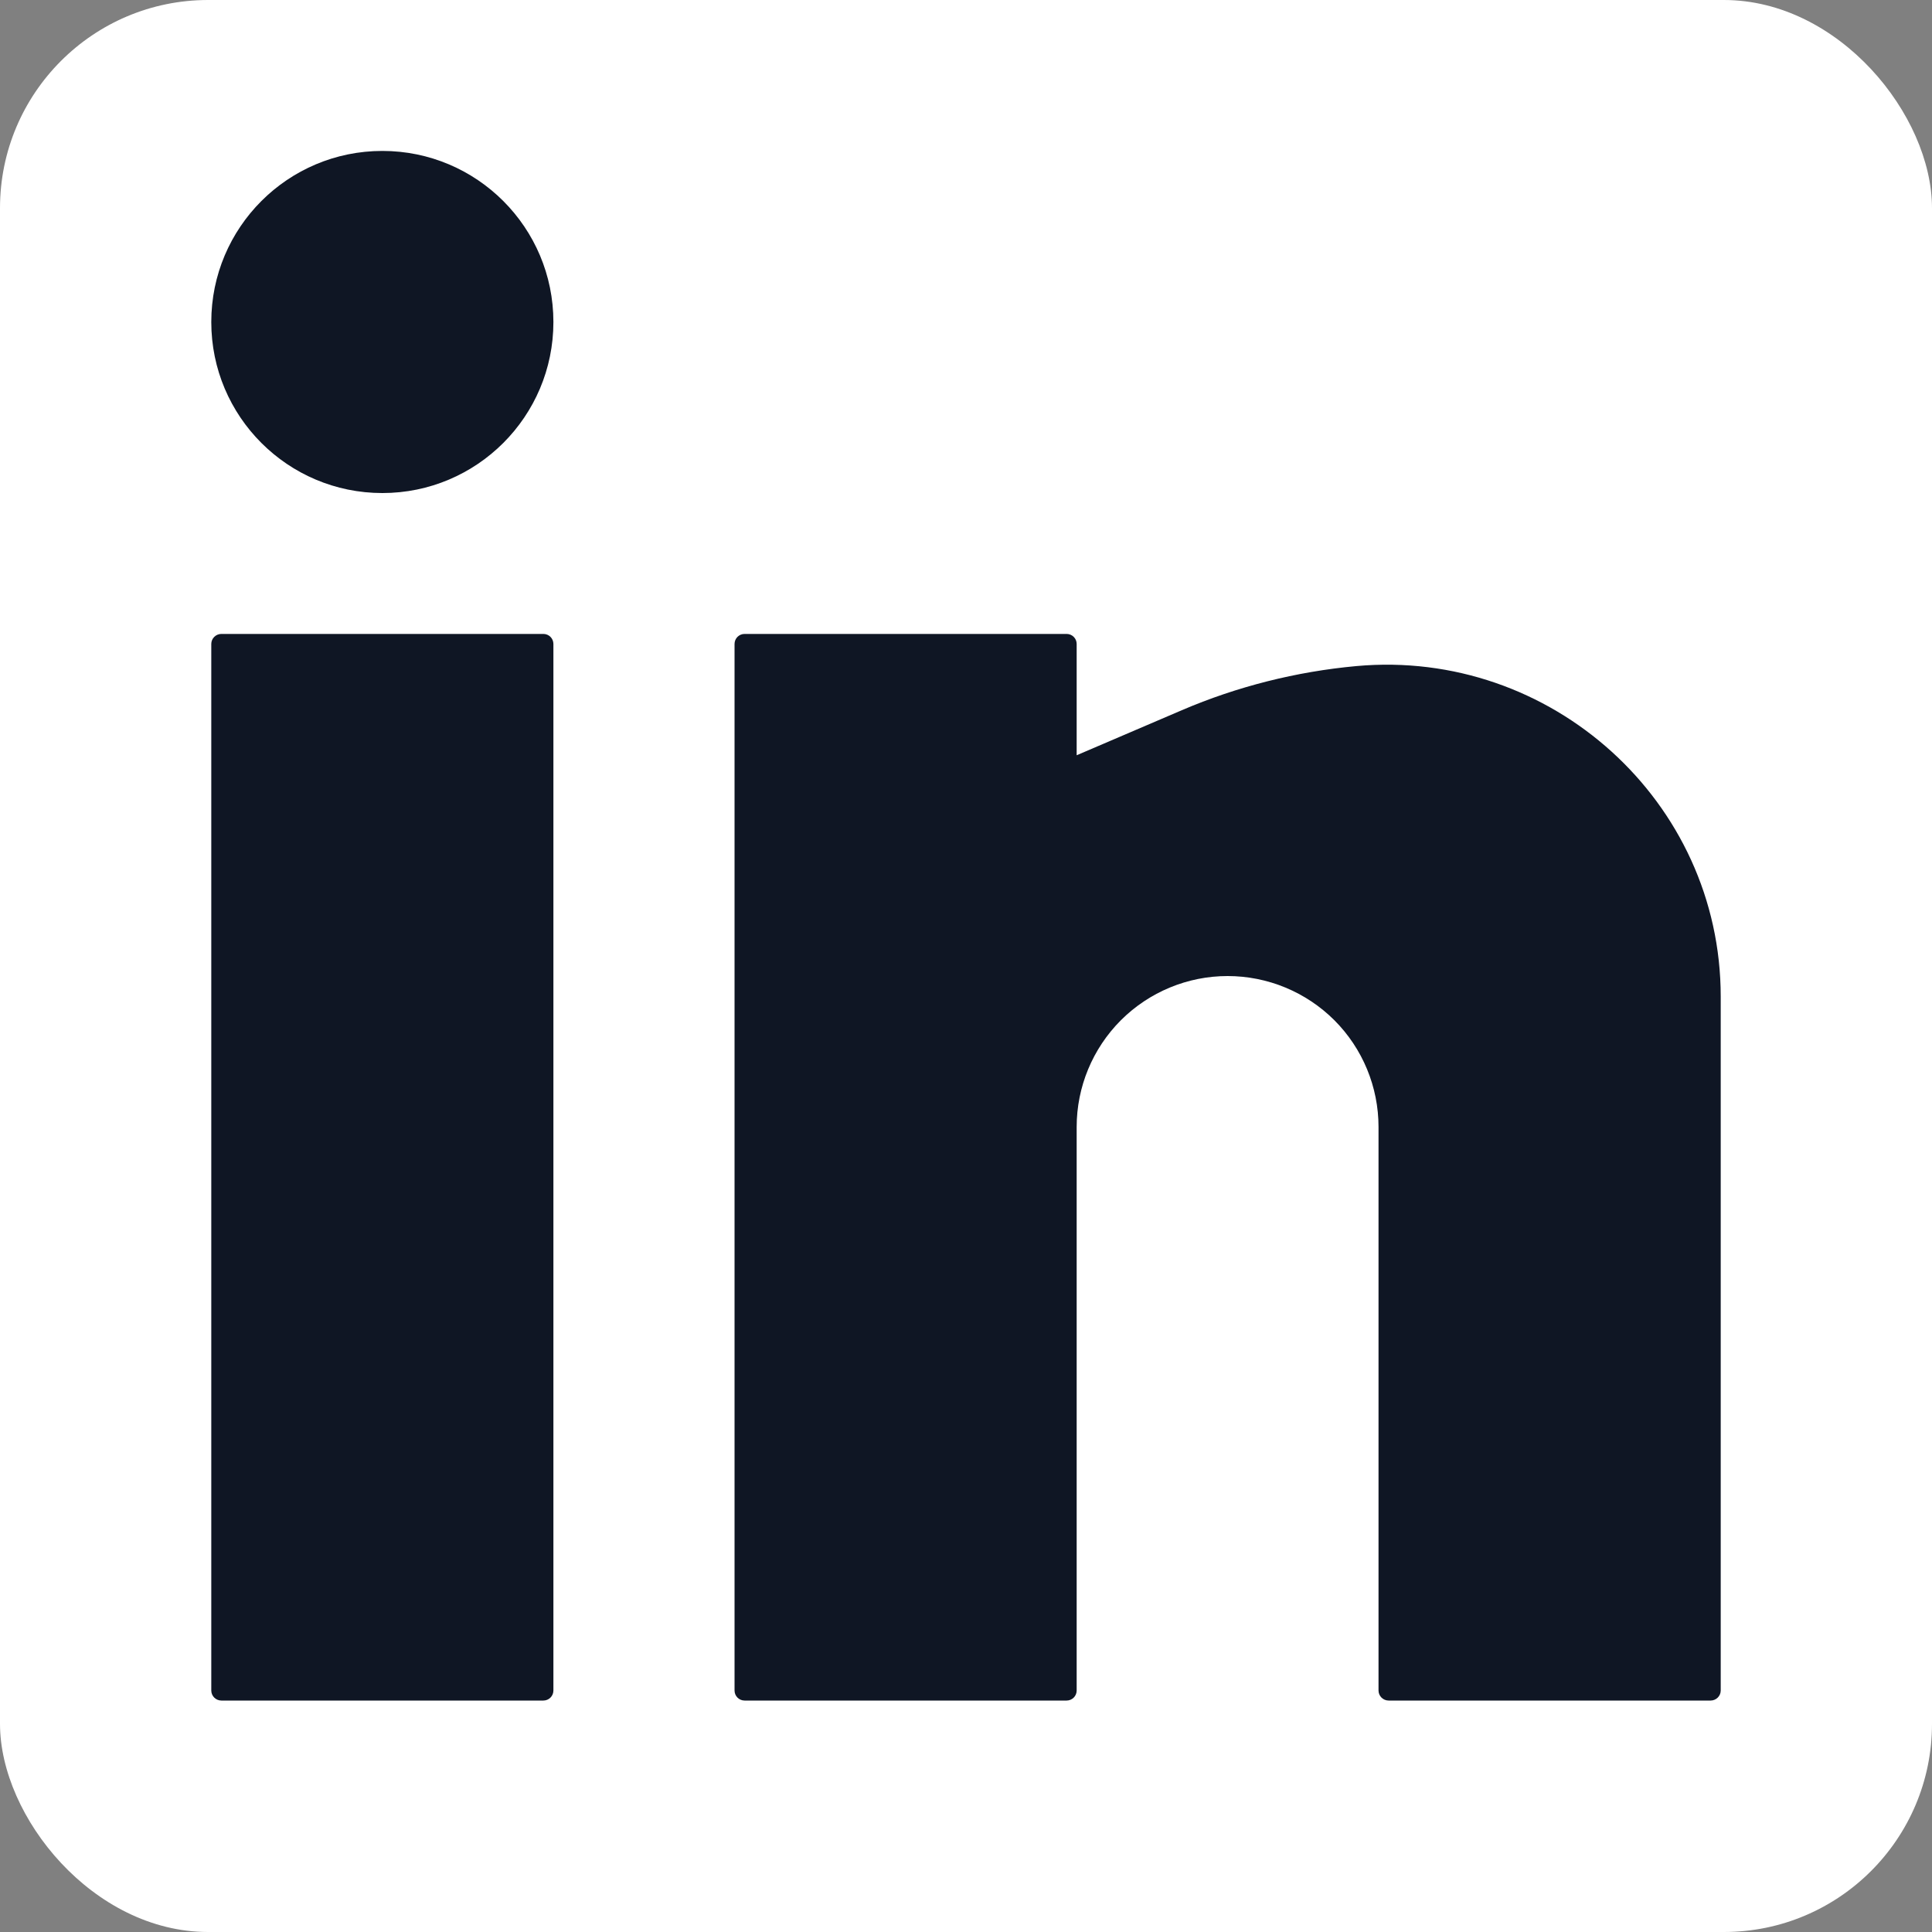 <svg width="25" height="25" viewBox="0 0 25 25" fill="none" xmlns="http://www.w3.org/2000/svg">
<rect x="0" y="0" width="25" height="25" fill="#808080" stroke="none"/>
<g id="Linkedin">
<rect width="25" height="25" rx="2.693" fill="white"/>
<g id="Union">
<path d="M4.948 1.953C3.725 1.953 2.734 2.944 2.734 4.167C2.734 5.389 3.725 6.38 4.948 6.38C6.17 6.38 7.161 5.389 7.161 4.167C7.161 2.944 6.17 1.953 4.948 1.953Z" fill="#0F1624"/>
<path d="M2.865 8.203C2.793 8.203 2.734 8.261 2.734 8.333V21.875C2.734 21.947 2.793 22.005 2.865 22.005H7.031C7.103 22.005 7.161 21.947 7.161 21.875V8.333C7.161 8.261 7.103 8.203 7.031 8.203H2.865Z" fill="#0F1624"/>
<path d="M9.635 8.203C9.563 8.203 9.505 8.261 9.505 8.333V21.875C9.505 21.947 9.563 22.005 9.635 22.005H13.802C13.874 22.005 13.932 21.947 13.932 21.875V14.583C13.932 14.065 14.138 13.569 14.504 13.202C14.871 12.836 15.367 12.63 15.885 12.63C16.403 12.63 16.9 12.836 17.267 13.202C17.633 13.569 17.838 14.065 17.838 14.583V21.875C17.838 21.947 17.897 22.005 17.969 22.005H22.135C22.207 22.005 22.266 21.947 22.266 21.875V12.896C22.266 10.368 20.067 8.391 17.552 8.619C16.776 8.69 16.009 8.883 15.293 9.19L13.932 9.773V8.333C13.932 8.261 13.874 8.203 13.802 8.203H9.635Z" fill="#0F1624"/>
</g>
</g>
</svg>
